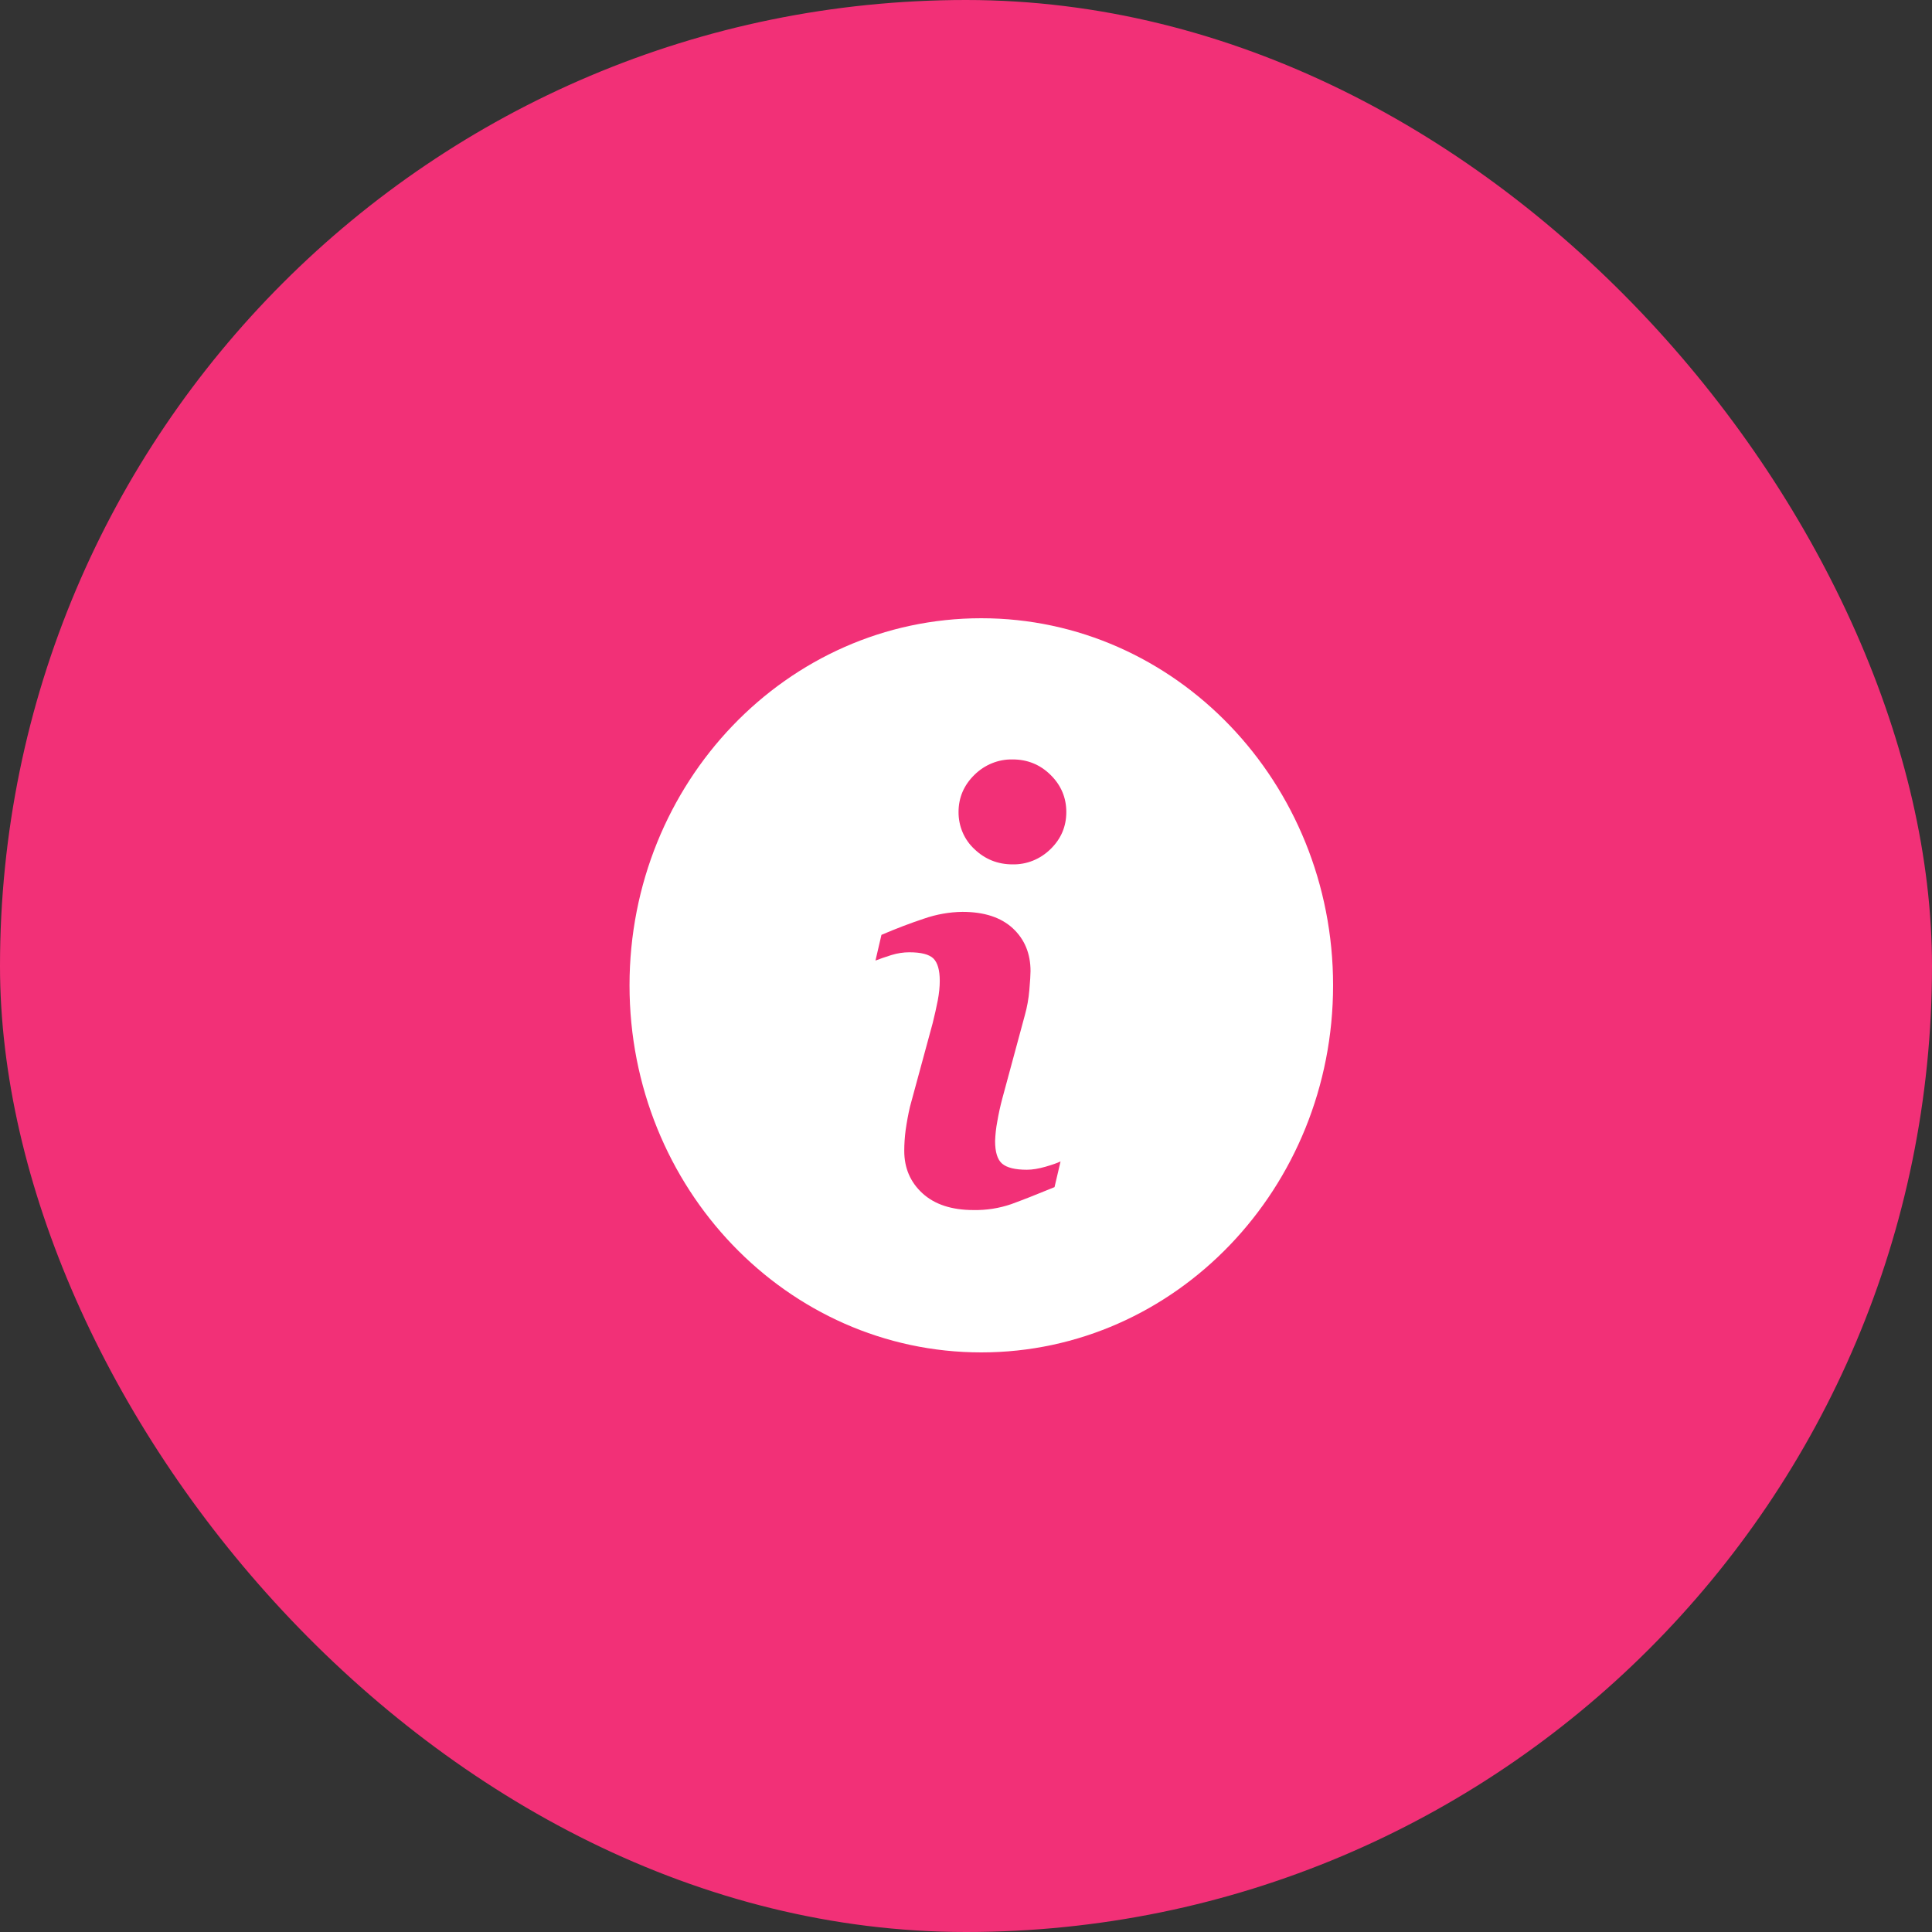 <?xml version="1.0" encoding="UTF-8"?> <svg xmlns="http://www.w3.org/2000/svg" width="50" height="50" viewBox="0 0 50 50" fill="none"><rect x="0" y="0" width="50" height="50" fill="#333333" stroke="none"/><rect width="50" height="50" rx="25" fill="#F23077"></rect><path d="M25.395 16C20.368 16 16.292 20.254 16.292 25.5C16.292 30.746 20.368 35 25.395 35C30.423 35 34.5 30.746 34.5 25.5C34.5 20.254 30.423 16 25.395 16ZM27.291 30.723C26.822 30.916 26.449 31.062 26.169 31.164C25.855 31.271 25.527 31.322 25.197 31.316C24.629 31.316 24.188 31.171 23.873 30.882C23.559 30.594 23.402 30.228 23.402 29.783C23.402 29.61 23.414 29.433 23.437 29.253C23.466 29.048 23.503 28.844 23.55 28.642L24.137 26.481C24.189 26.273 24.233 26.076 24.269 25.893C24.304 25.708 24.321 25.538 24.321 25.384C24.321 25.109 24.266 24.916 24.158 24.807C24.047 24.699 23.84 24.645 23.531 24.645C23.38 24.645 23.224 24.669 23.065 24.718C22.907 24.769 22.77 24.814 22.657 24.859L22.812 24.194C23.196 24.03 23.563 23.89 23.914 23.774C24.235 23.663 24.57 23.603 24.908 23.599C25.472 23.599 25.906 23.742 26.212 24.025C26.517 24.309 26.67 24.678 26.67 25.132C26.67 25.226 26.659 25.392 26.639 25.628C26.62 25.849 26.581 26.068 26.521 26.28L25.938 28.436C25.886 28.631 25.843 28.828 25.809 29.028C25.777 29.194 25.759 29.362 25.753 29.531C25.753 29.817 25.814 30.013 25.937 30.117C26.059 30.22 26.273 30.273 26.575 30.273C26.717 30.273 26.877 30.246 27.057 30.195C27.236 30.143 27.365 30.097 27.447 30.058L27.291 30.723ZM27.187 21.975C26.922 22.236 26.569 22.378 26.205 22.37C25.822 22.37 25.492 22.238 25.218 21.975C25.088 21.855 24.983 21.707 24.913 21.542C24.842 21.376 24.806 21.197 24.807 21.015C24.807 20.641 24.946 20.32 25.218 20.053C25.484 19.79 25.838 19.647 26.205 19.654C26.588 19.654 26.916 19.786 27.187 20.053C27.459 20.32 27.596 20.641 27.596 21.015C27.596 21.391 27.459 21.711 27.187 21.975Z" fill="white"></path></svg> 
